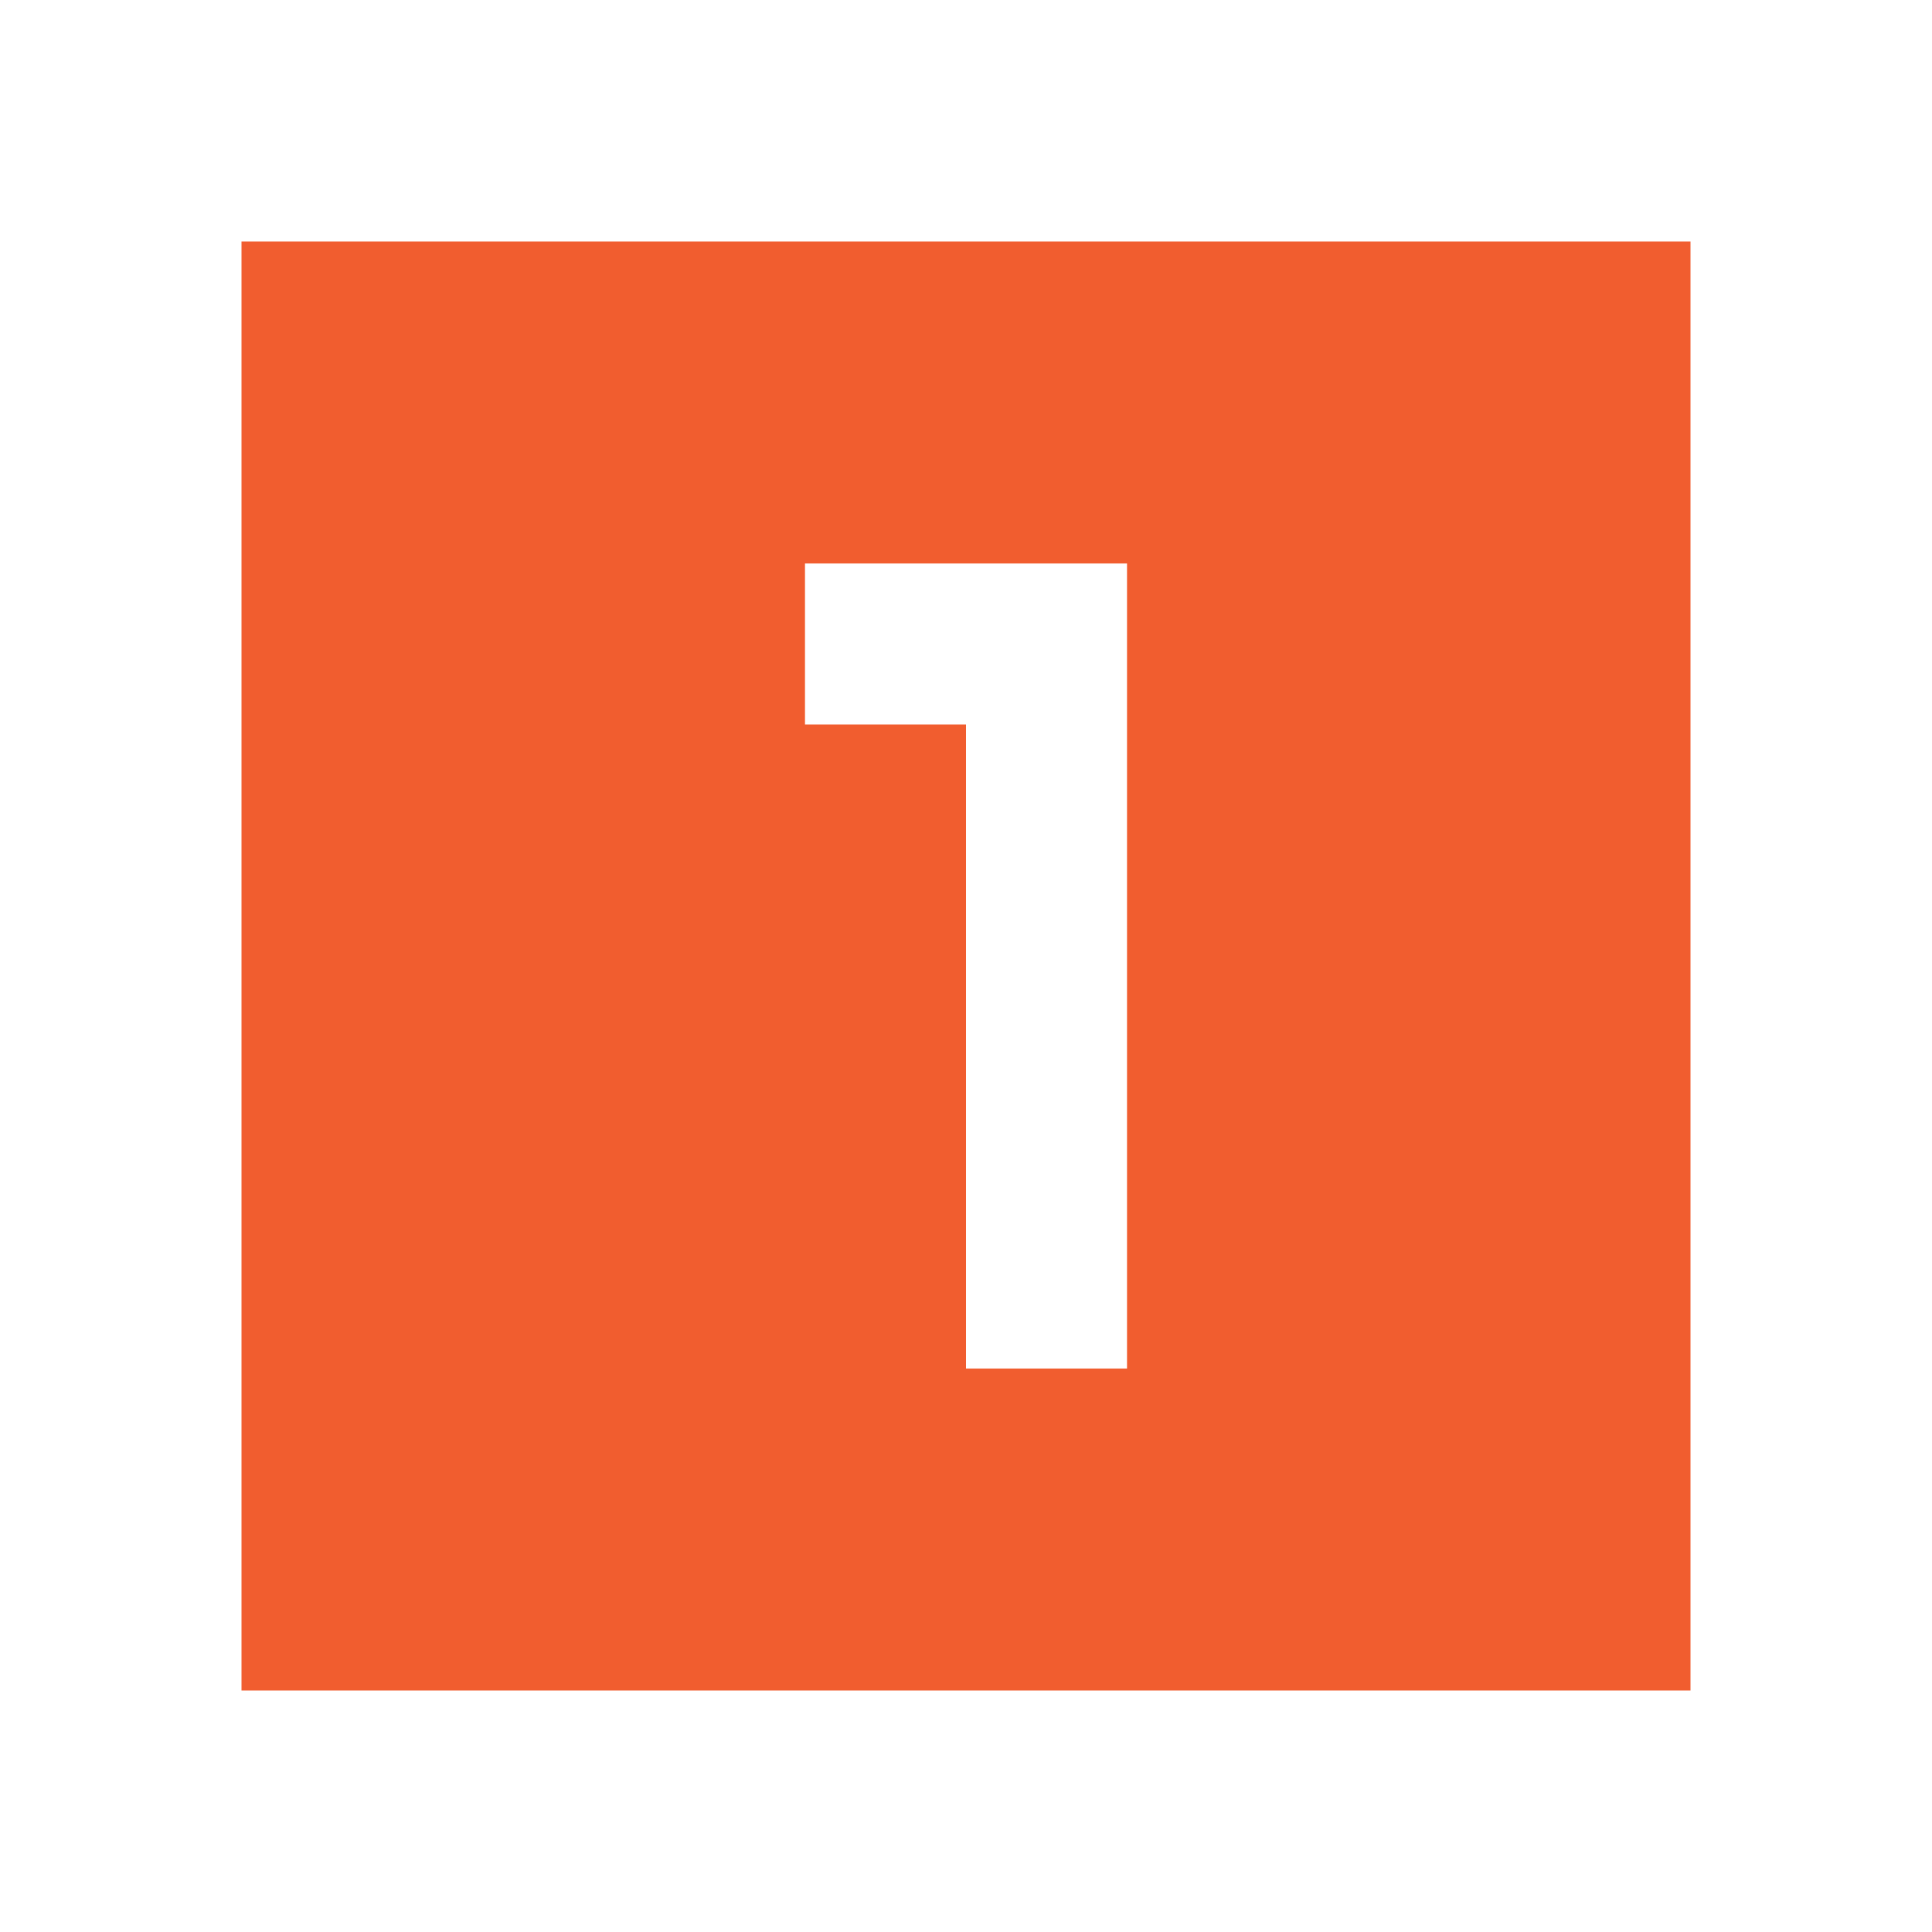 <svg width="47" height="47" viewBox="0 0 47 47" fill="none" xmlns="http://www.w3.org/2000/svg">
<path fill-rule="evenodd" clip-rule="evenodd" d="M5.875 5.875H41.125V41.125H5.875V5.875ZM23.5 33.292H27.417V13.708H19.583V17.625H23.5V33.292Z" fill="#F15D2F"/>
</svg>
